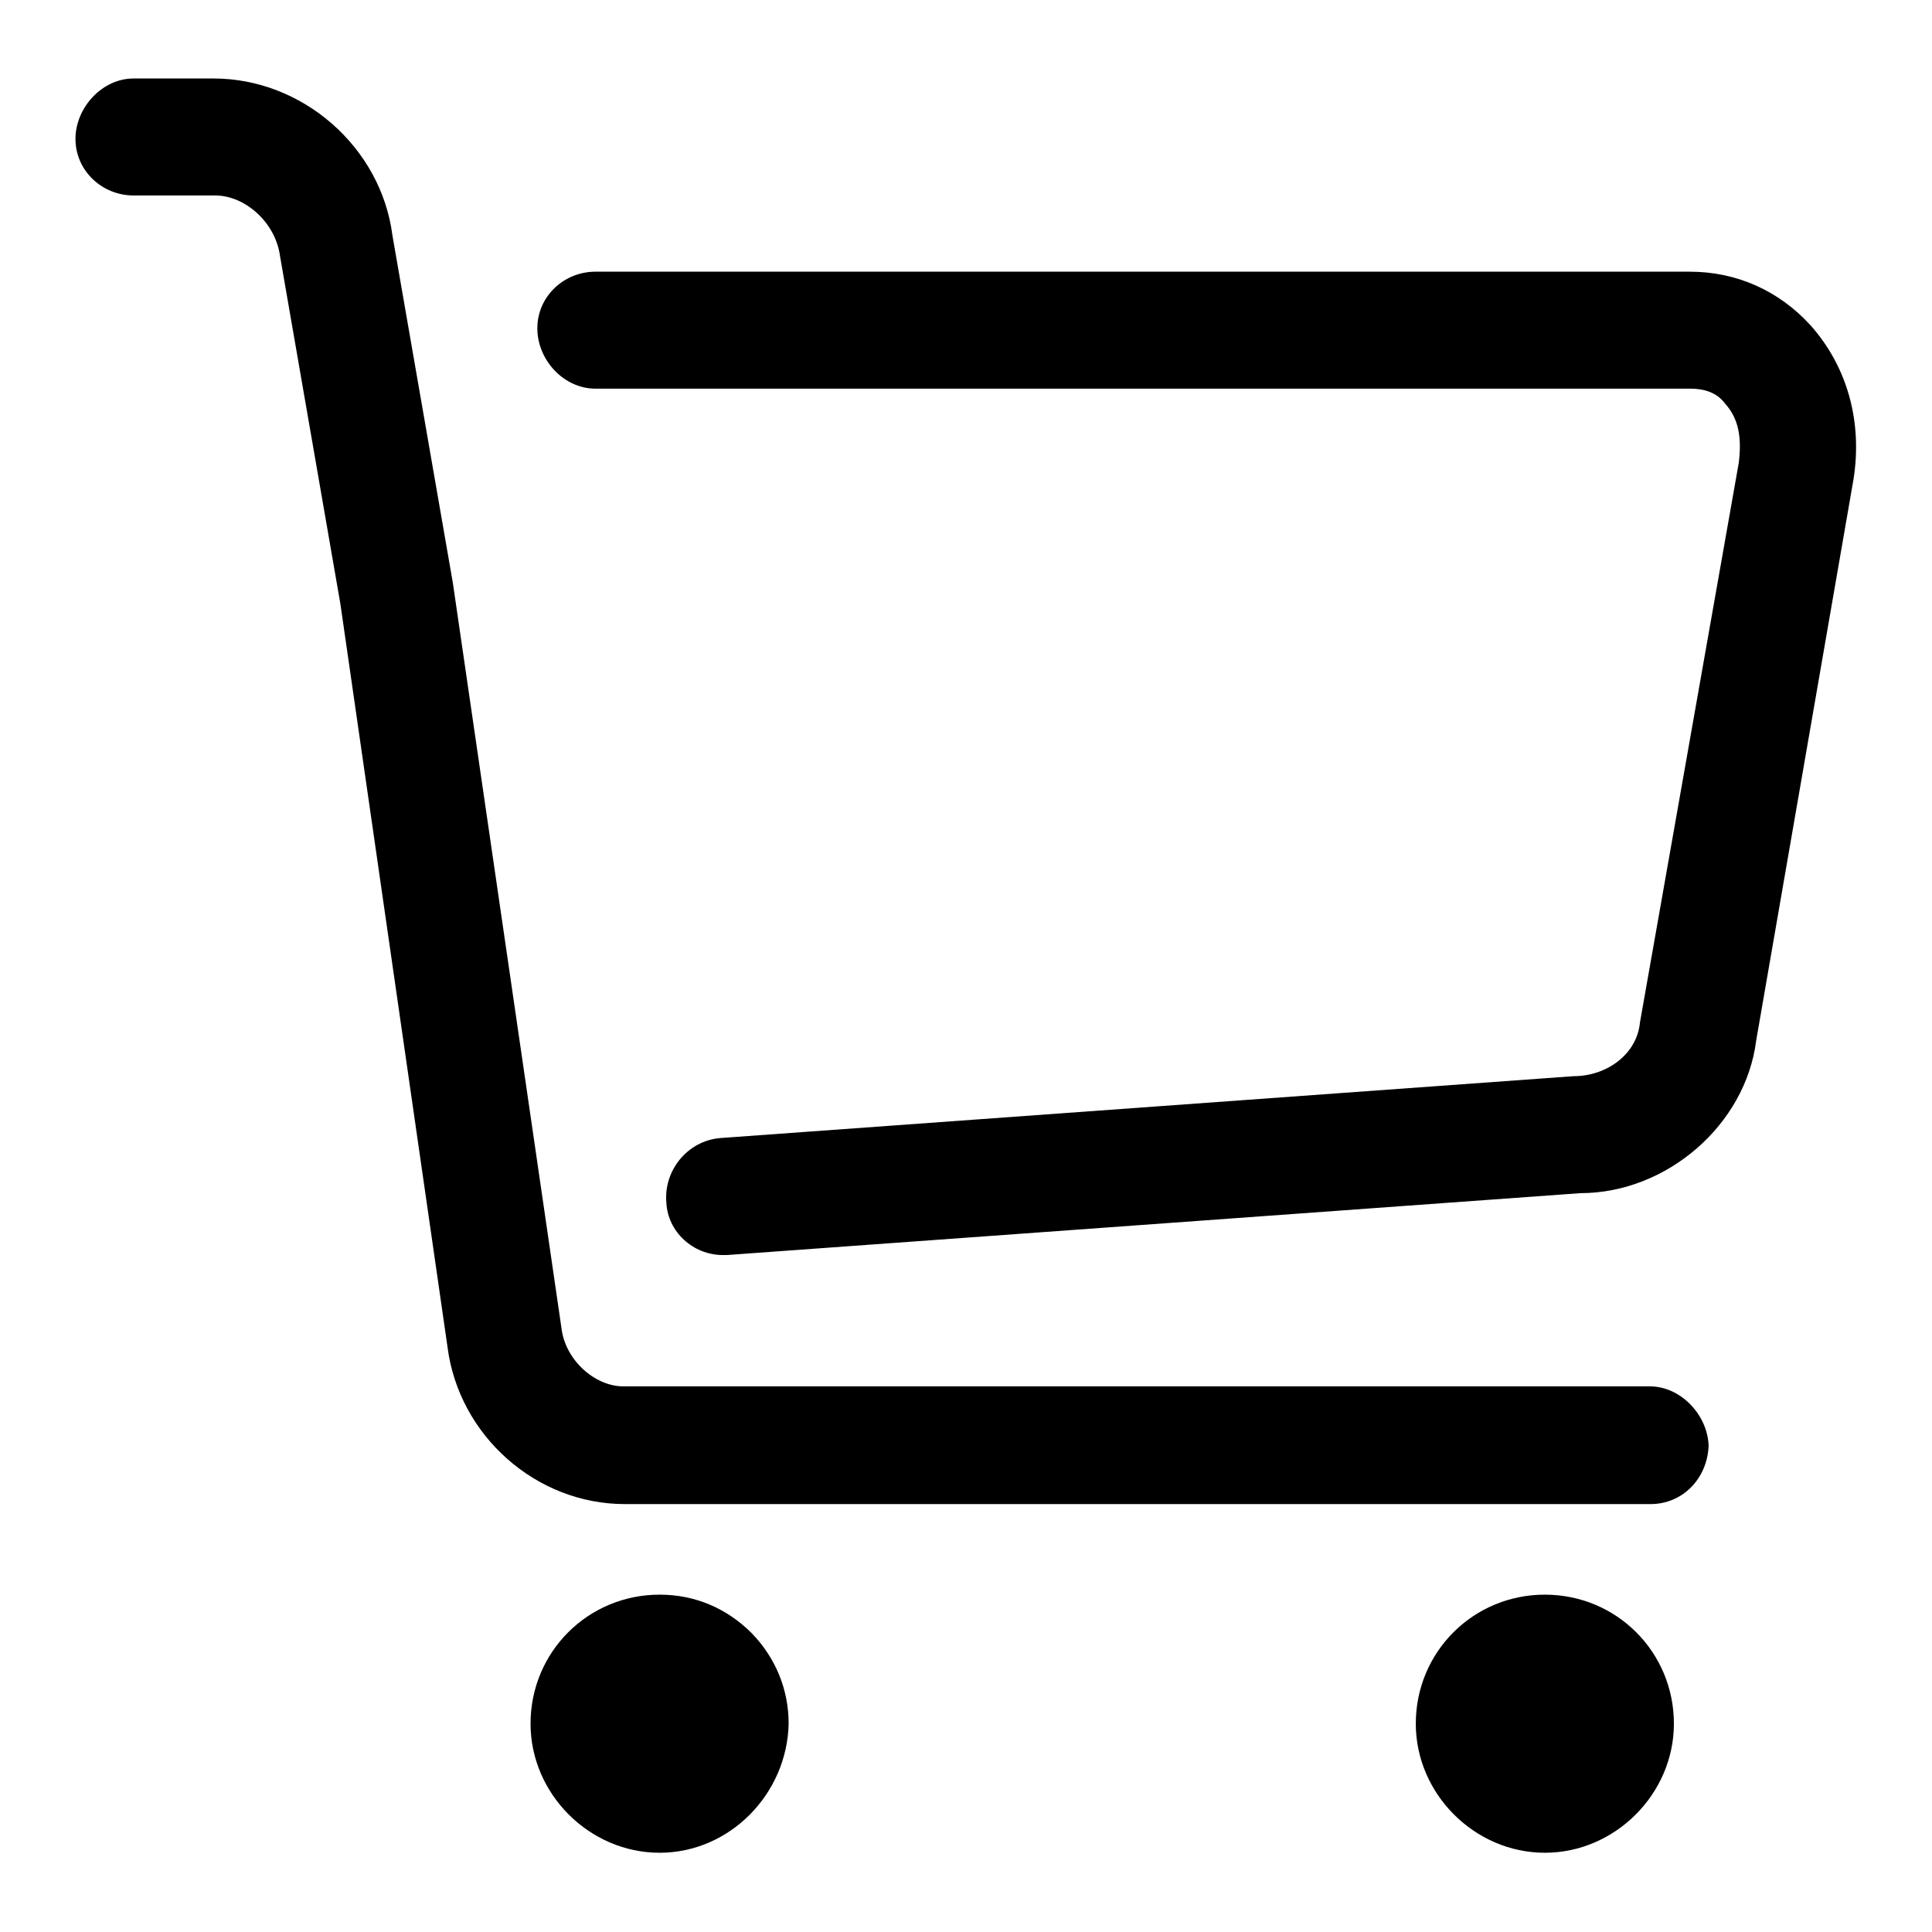 <?xml version="1.0" encoding="utf-8"?>
<!-- Svg Vector Icons : http://www.onlinewebfonts.com/icon -->
<!DOCTYPE svg PUBLIC "-//W3C//DTD SVG 1.1//EN" "http://www.w3.org/Graphics/SVG/1.1/DTD/svg11.dtd">
<svg version="1.1" xmlns="http://www.w3.org/2000/svg" xmlns:xlink="http://www.w3.org/1999/xlink" x="0px" y="0px" viewBox="0 0 256 256" enable-background="new 0 0 256 256" xml:space="preserve">
<g> <path fill="#000000" d="M87.4,211.3c-9.5,0-17.1,7.6-17.1,17.1c0,9.3,7.8,17.1,17.1,17.1s16.9-7.8,17.1-17.1c0-4.5-1.7-8.7-4.9-12 C96.3,213.1,92.1,211.3,87.4,211.3z M204.7,211.3c-9.5,0-17.1,7.6-17.1,17.1c0,9.3,7.8,17.1,17.1,17.1c9.3,0,17.1-7.8,17.1-17.1 C221.8,218.9,214.2,211.3,204.7,211.3z M218.6,183.7H82.6c-3.8,0-7.7-3.5-8.2-7.7L60,77.2l-8-46c-1.5-11.7-11.9-20.8-23.7-20.8 H17.7c-4.2,0-7.7,3.9-7.7,8c0,4.2,3.5,7.5,7.7,7.5h10.8c4,0,8,3.6,8.6,8l8,46.1l14.2,98.5c1.5,11.7,11.7,20.8,23.5,20.8h135.9 c4.2,0,7.5-3.3,7.7-7.7C226.3,187.6,222.8,183.7,218.6,183.7z"/> <path fill="#000000" d="M239.9,43.1c-4.2-4.6-9.8-7.1-16-7.1h-145c-4.2,0-7.7,3.3-7.7,7.5c0,4.2,3.5,8,7.7,8H224 c1.8,0,3.5,0.5,4.6,2c1.8,2,2.2,4.5,1.8,7.8l-13.1,74.2c-0.4,4.2-4.4,7.1-8.8,7.1l-113.1,8.2c-4.4,0.4-7.5,4.4-7.1,8.6 c0.2,3.8,3.5,6.9,7.5,6.9h0.5l113.1-8.2c11.5,0,21.9-9.1,23.3-20.2l12.9-74.4C246.8,55.9,244.8,48.6,239.9,43.1z"/></g>
</svg>